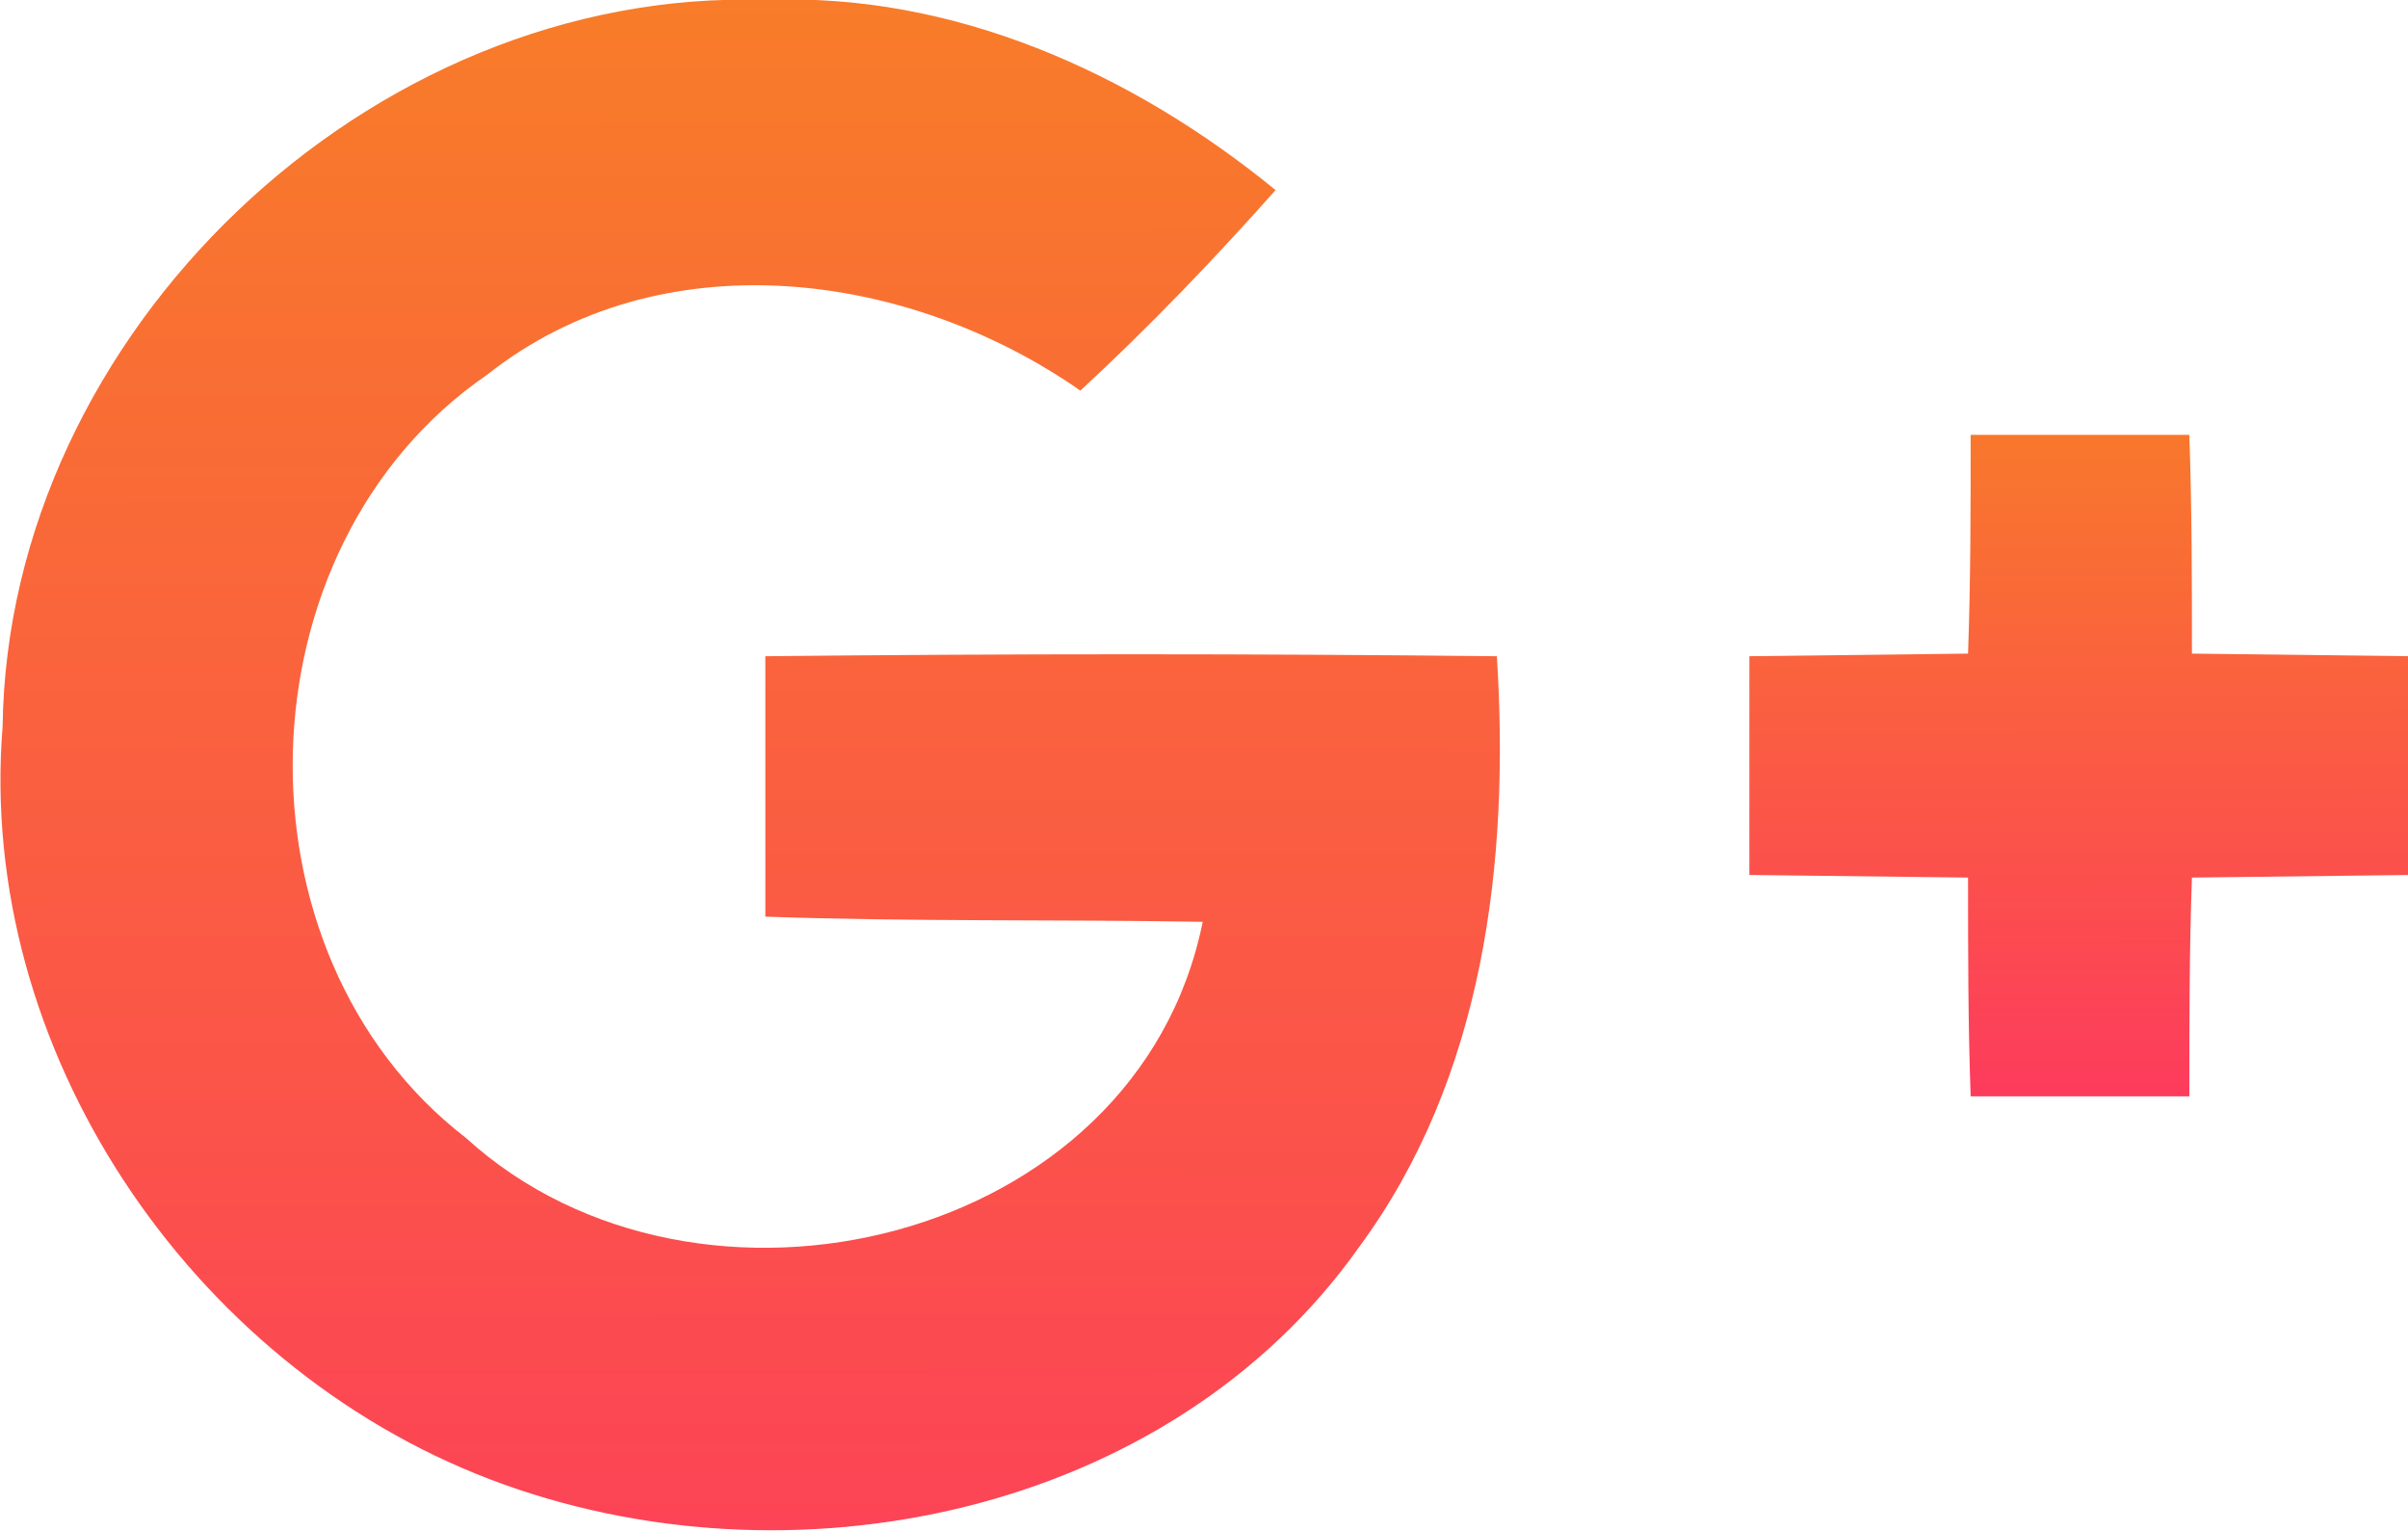 <?xml version="1.0" encoding="utf-8"?>
<!-- Generator: Adobe Illustrator 19.2.1, SVG Export Plug-In . SVG Version: 6.00 Build 0)  -->
<svg version="1.1" id="Icons" xmlns="http://www.w3.org/2000/svg" xmlns:xlink="http://www.w3.org/1999/xlink" x="0px" y="0px"
	 viewBox="0 0 92.5 58.8" style="enable-background:new 0 0 92.5 58.8;" xml:space="preserve">
<style type="text/css">
	.st0{fill:url(#SVGID_1_);}
	.st1{fill:url(#SVGID_2_);}
</style>
<title>Vector Smart Object1</title>
<linearGradient id="SVGID_1_" gradientUnits="userSpaceOnUse" x1="28.826" y1="67.651" x2="28.766" y2="-12.454">
	<stop  offset="0" style="stop-color:#FD3B5D"/>
	<stop  offset="1" style="stop-color:#F7881F"/>
</linearGradient>
<path class="st0" d="M0.1,27.9c-1,12.4,7.2,24.5,18.7,28.9s26.1,1.4,33.4-8.9c4.8-6.5,5.8-14.8,5.3-22.7c-9.4-0.1-18.7-0.1-28.1,0
	c0,3.3,0,6.7,0,10c5.6,0.2,11.2,0.1,16.8,0.2c-2.5,12.4-19.4,16.4-28.3,8.3C8.7,36.6,9.1,21,18.7,14.4c6.7-5.3,16.2-4,22.8,0.6
	c2.6-2.4,5.1-5,7.5-7.7C43.5,2.8,36.6-0.3,29.4,0C14.2-0.5,0.3,12.8,0.1,27.9z"/>
<linearGradient id="SVGID_2_" gradientUnits="userSpaceOnUse" x1="79.899" y1="42.234" x2="79.877" y2="9.832">
	<stop  offset="0" style="stop-color:#FD3B5D"/>
	<stop  offset="1" style="stop-color:#F7881F"/>
</linearGradient>
<path class="st1" d="M75.7,16.7c0,2.8,0,5.6-0.1,8.4l-8.4,0.1v8.4l8.4,0.1c0,2.8,0,5.6,0.1,8.4h8.4c0-2.8,0-5.6,0.1-8.4l8.4-0.1
	v-8.4l-8.4-0.1c0-2.8,0-5.6-0.1-8.4H75.7z"/>
</svg>

